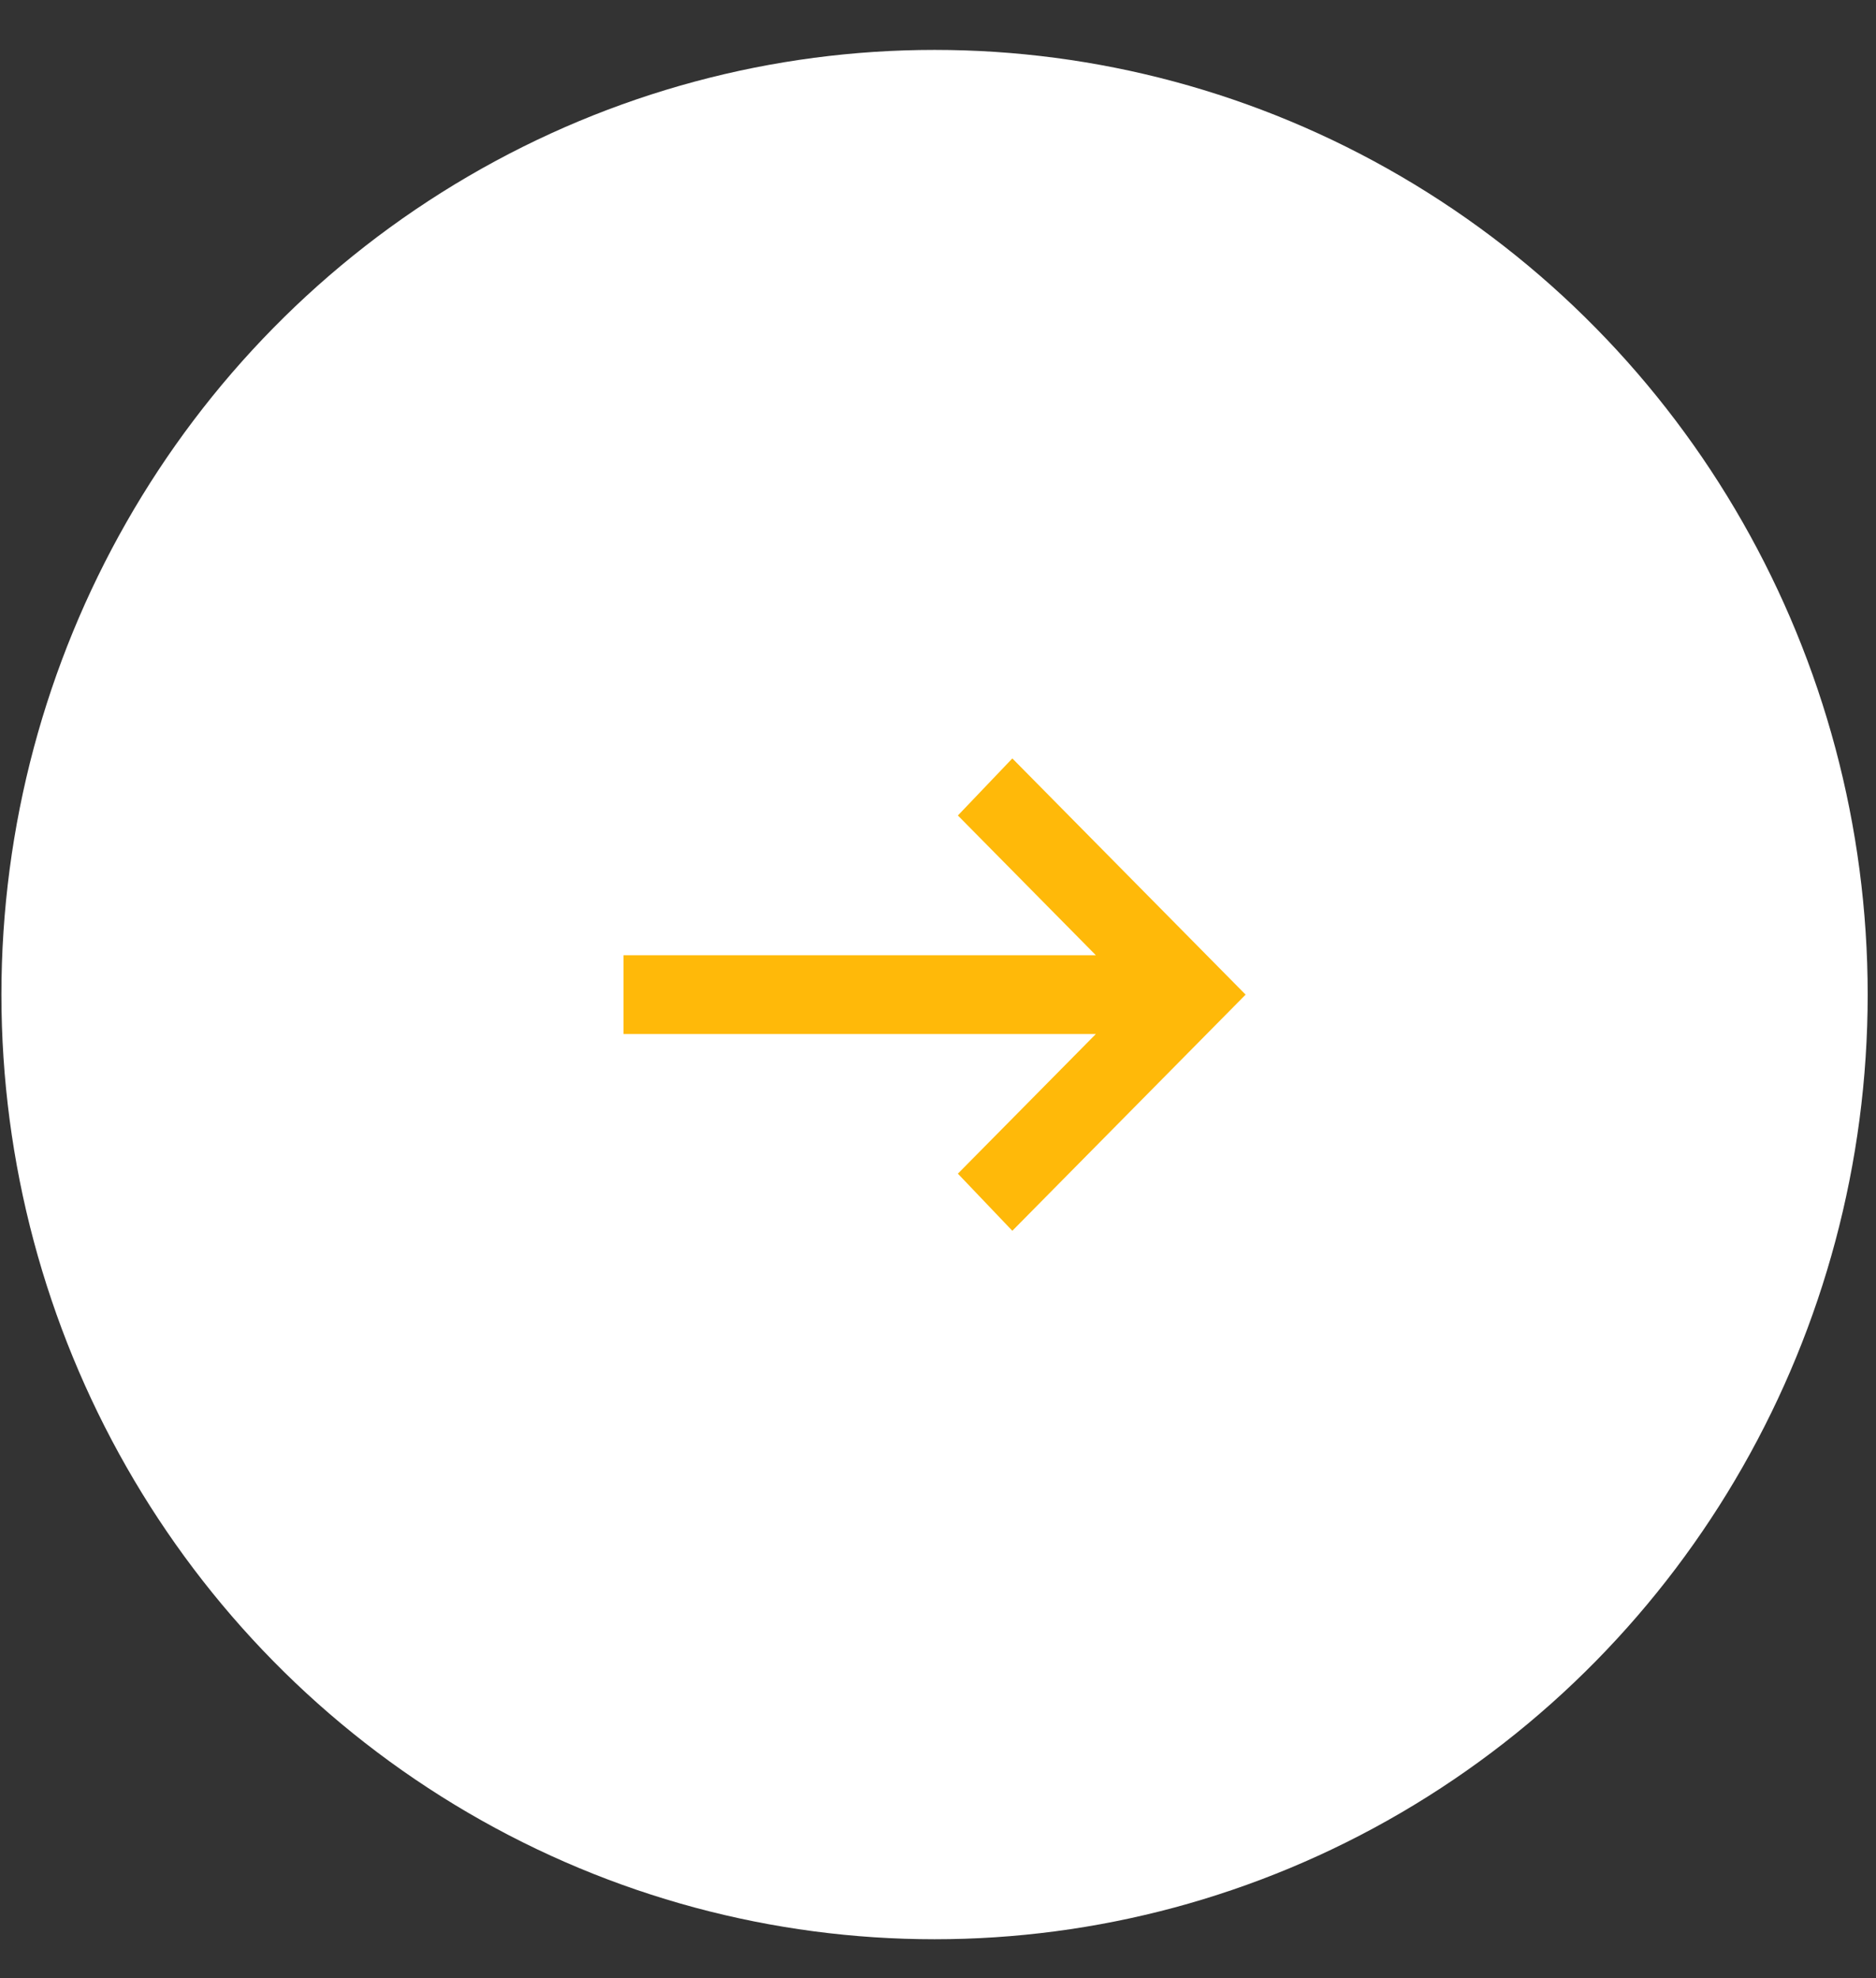<svg width="37" height="39" viewBox="0 0 37 39" fill="none" xmlns="http://www.w3.org/2000/svg">
<rect x="0" y="0" width="37" height="39" fill="#333333" stroke="none"/>
<ellipse cx="18.432" cy="19.609" rx="18.404" ry="18.625" fill="white"/>
<path d="M19.966 24.266L18.892 23.14L21.614 20.386H12.297V18.834H21.614L18.892 16.078L19.966 14.953L24.567 19.61L19.966 24.266Z" fill="#FFB909"/>
</svg>
